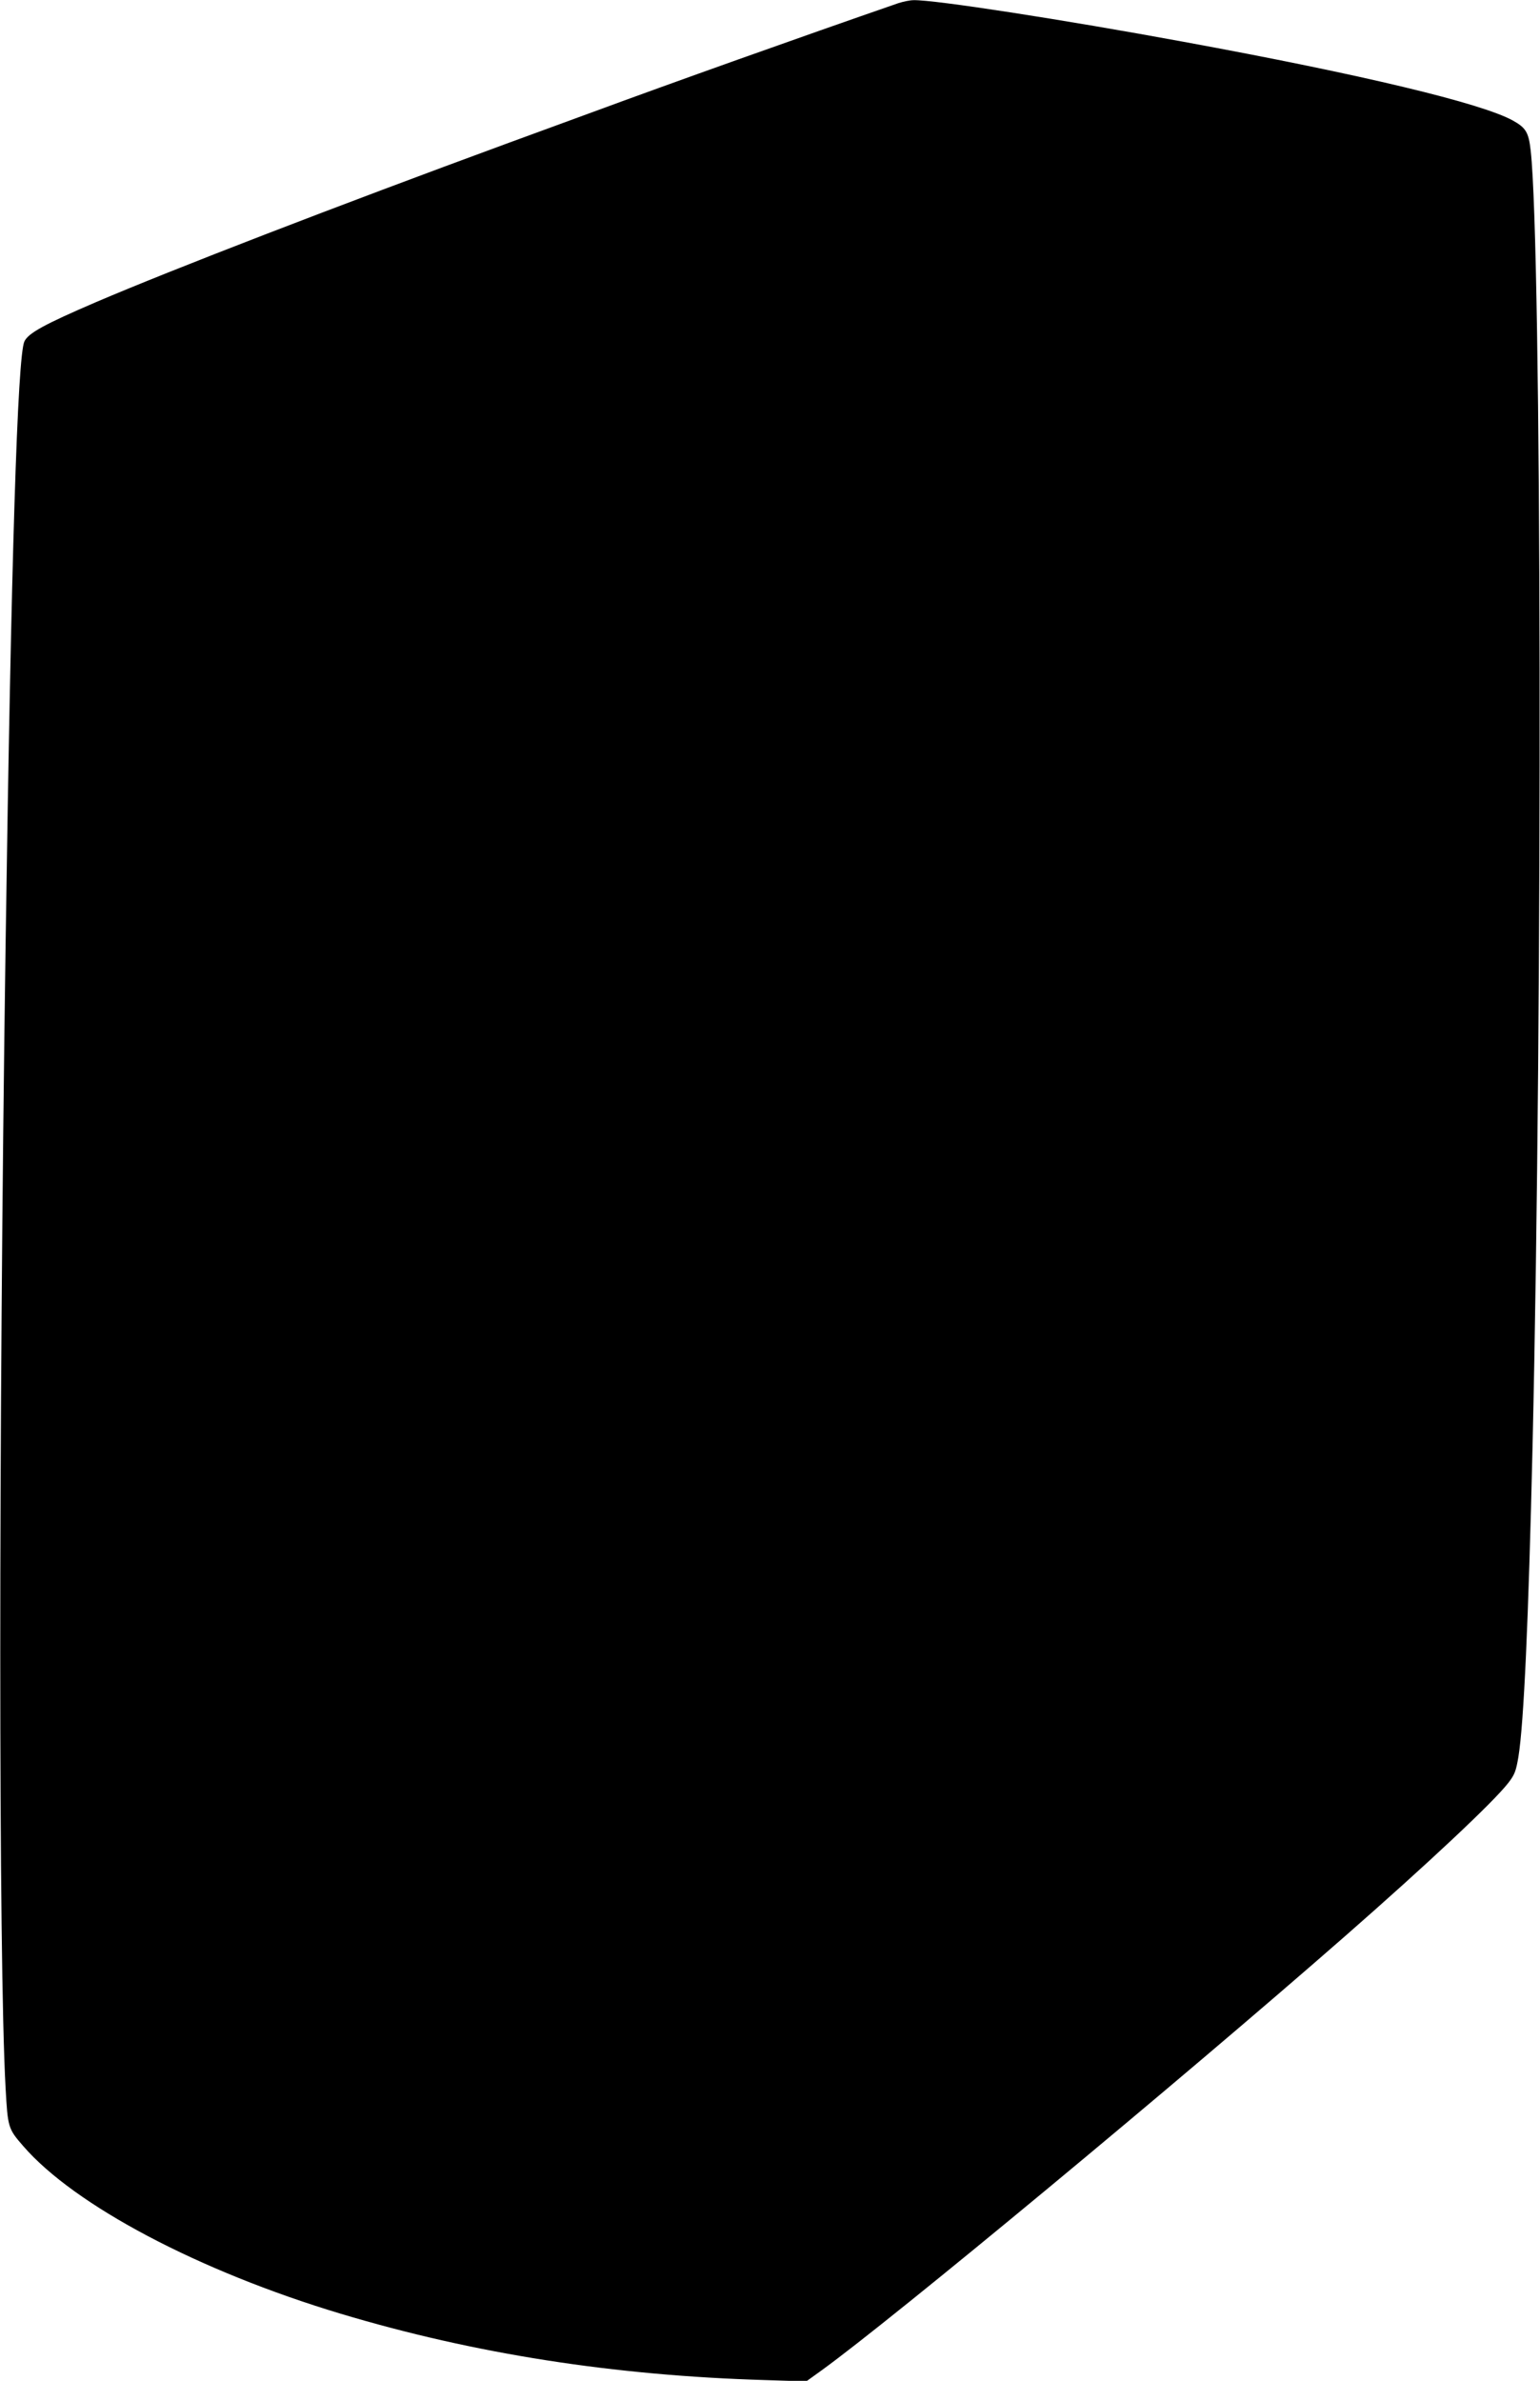 <?xml version="1.0" standalone="no"?>
<!DOCTYPE svg PUBLIC "-//W3C//DTD SVG 20010904//EN"
 "http://www.w3.org/TR/2001/REC-SVG-20010904/DTD/svg10.dtd">
<svg version="1.0" xmlns="http://www.w3.org/2000/svg"
 width="828pt" height="1280pt" viewBox="0 0 828 1280"
 preserveAspectRatio="xMidYMid meet">
<g transform="translate(0,1280) scale(0.1,-0.1)"
fill="#000000" stroke="none">
<path d="M4830 12783 c-537 -186 -1211 -426 -1650 -588 -80 -29 -280 -103
-445 -163 -936 -344 -1809 -681 -2218 -856 -279 -120 -365 -167 -386 -212 -37
-82 -71 -1164 -101 -3249 -38 -2650 -38 -5446 0 -6140 12 -213 13 -219 95
-313 276 -319 944 -672 1706 -901 720 -216 1469 -333 2284 -357 l220 -7 82 59
c383 277 1919 1550 2813 2333 451 395 801 724 879 825 35 45 42 64 55 141 29
179 54 727 76 1670 55 2397 49 6437 -10 6965 -11 99 -26 123 -96 162 -168 93
-810 247 -1769 423 -646 119 -1343 227 -1453 224 -20 0 -57 -8 -82 -16z"/>
</g>
</svg>
